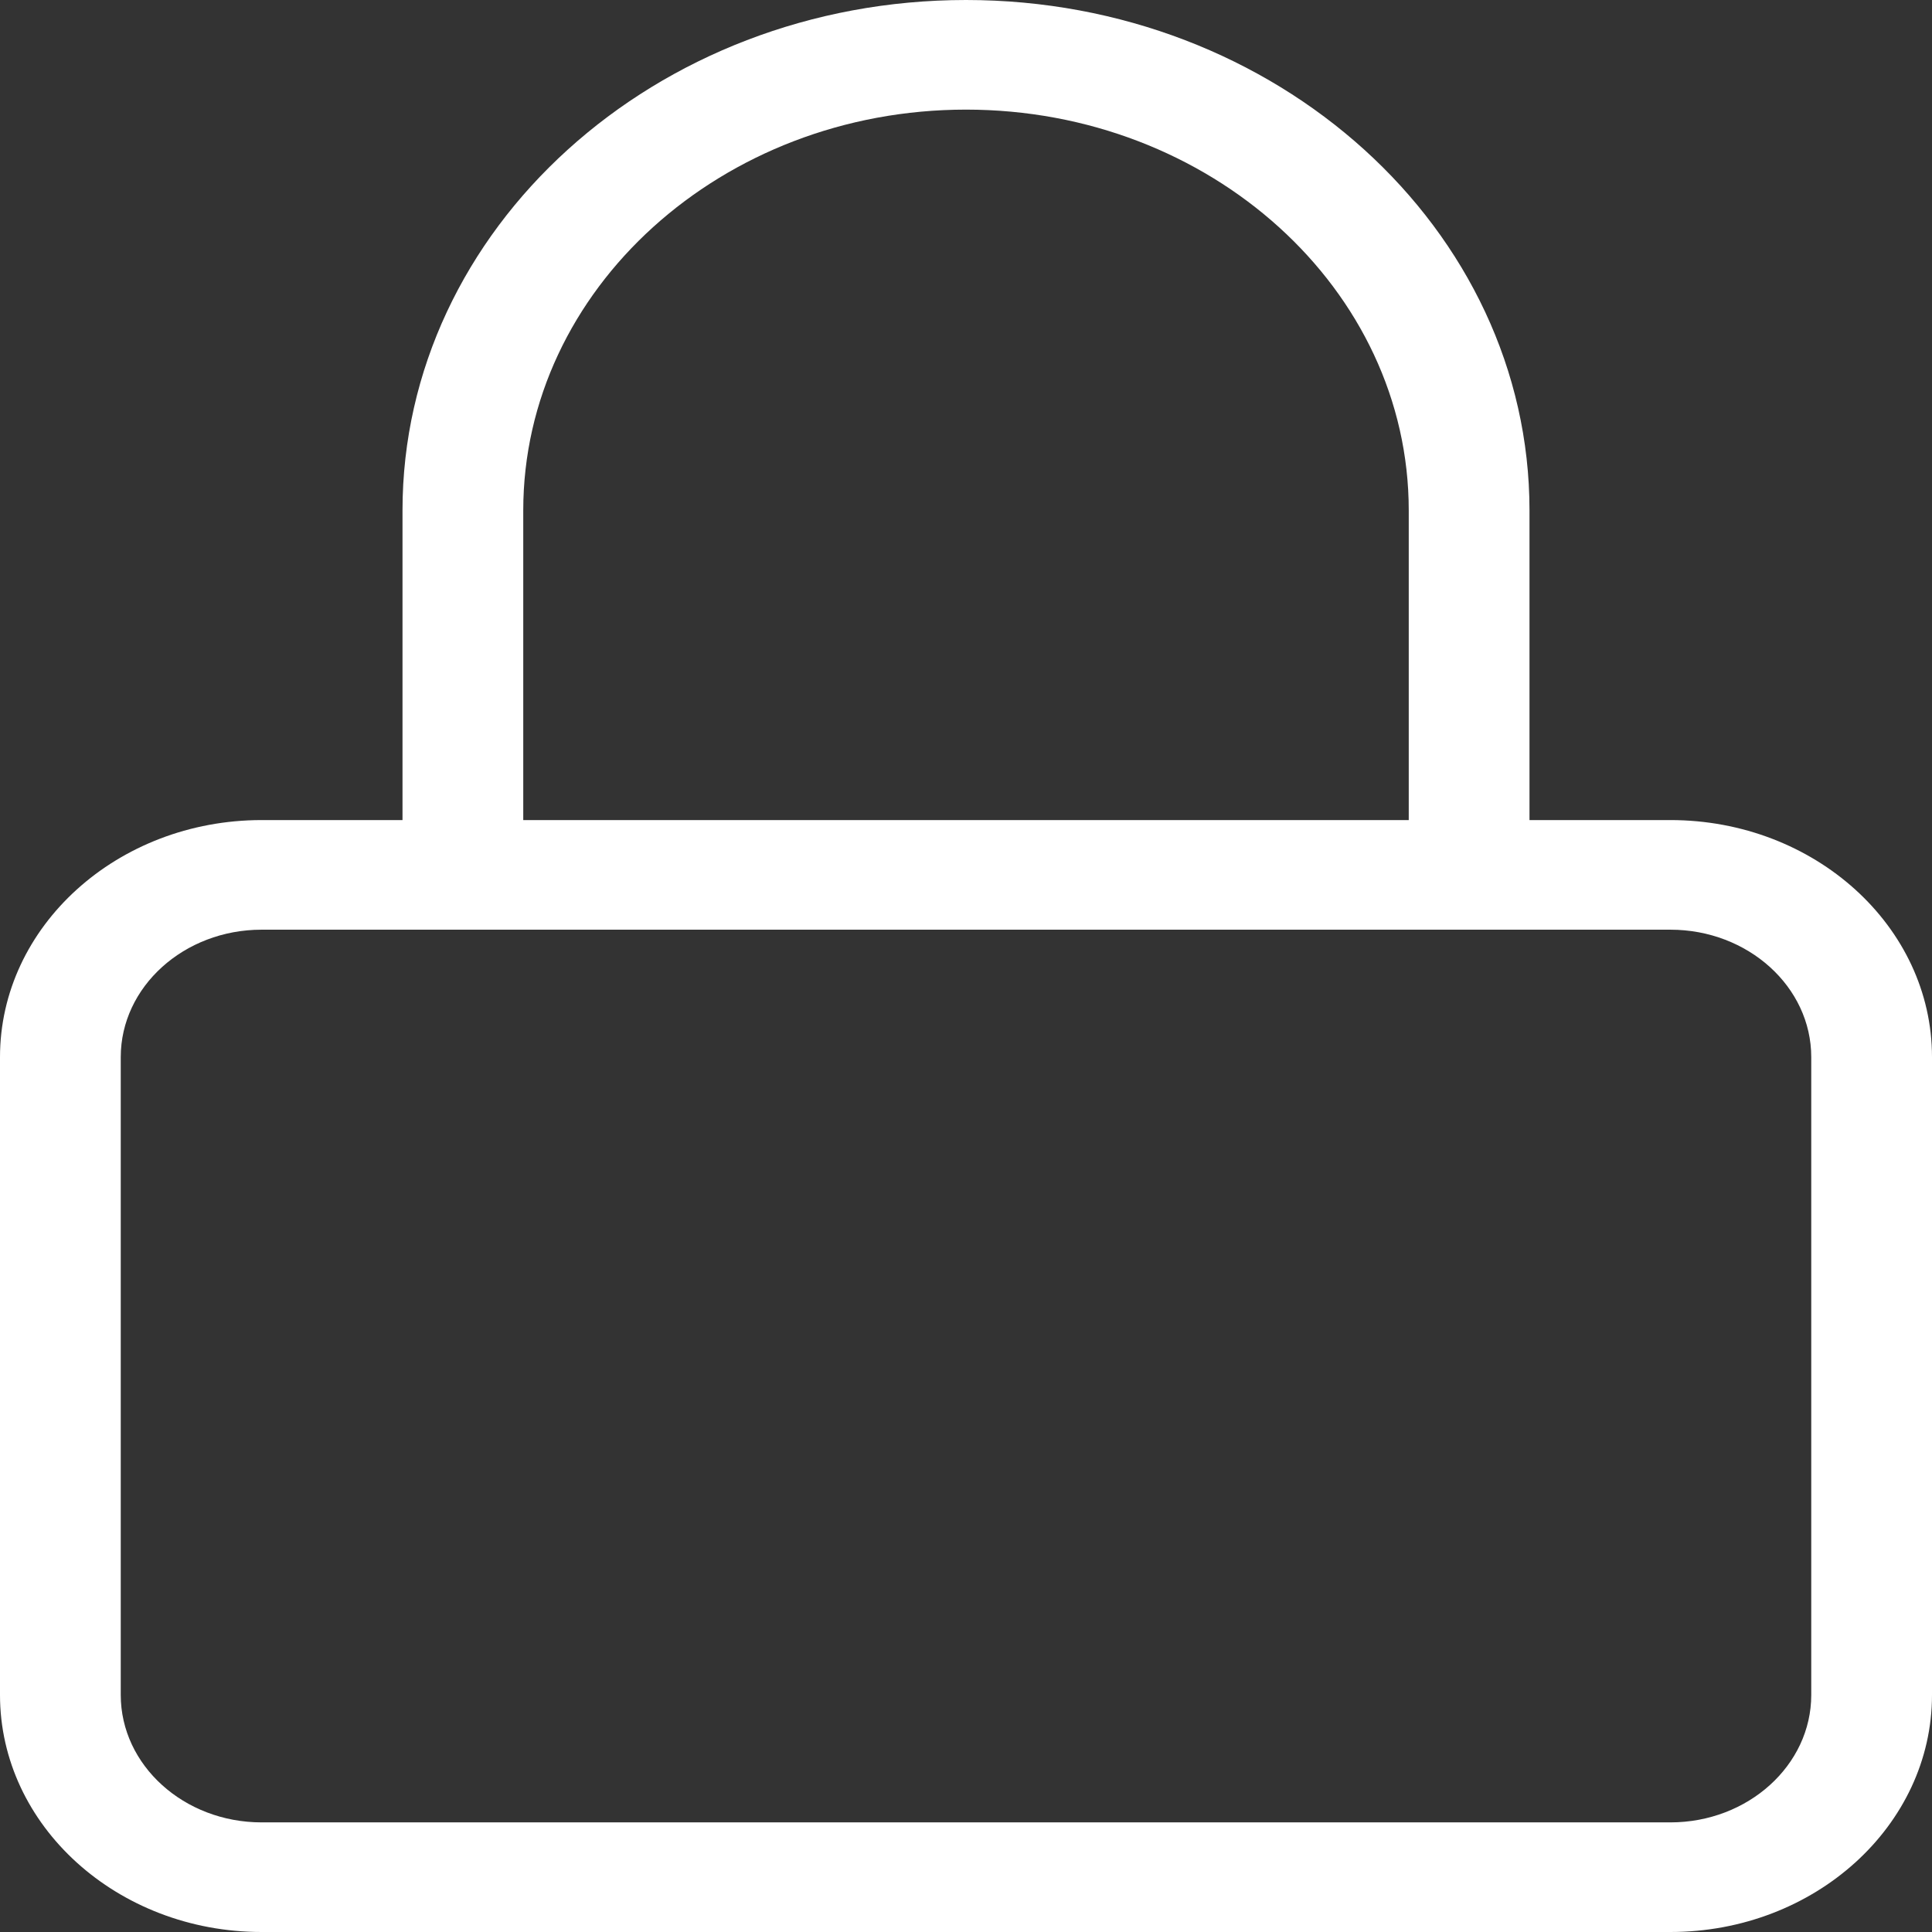 <svg fill="rgb(255, 255, 255)" preserveAspectRatio="none" data-bbox="36 29.5 128 141" viewBox="36 29.5 128 141" height="200" width="200" xmlns="http://www.w3.org/2000/svg" data-type="shape" role="presentation" aria-hidden="true" aria-labelledby="svgcid-hepds282bmxt"><rect x="36" y="29.5" width="128" height="141" fill="#333333" stroke="none"/><title id="svgcid-hepds282bmxt"></title>
    <g>
        <path d="M146.667 89.35h-9.334v-22.6c0-20.54-16.747-37.25-37.333-37.25S62.667 46.21 62.667 66.75v22.6h-9.334C43.775 89.35 36 97.111 36 106.65v46.55c0 9.539 7.775 17.3 17.333 17.3h93.334c9.558 0 17.333-7.761 17.333-17.3v-46.55c0-9.539-7.775-17.3-17.333-17.3zm-76-22.6c0-16.128 13.159-29.25 29.333-29.25s29.333 13.122 29.333 29.25v22.6H70.667v-22.6zM156 153.2c0 5.128-4.187 9.3-9.333 9.3H53.333c-5.146 0-9.333-4.172-9.333-9.3v-46.55c0-5.128 4.187-9.3 9.333-9.3h93.334c5.146 0 9.333 4.172 9.333 9.3v46.55z"></path>
    </g>
</svg>